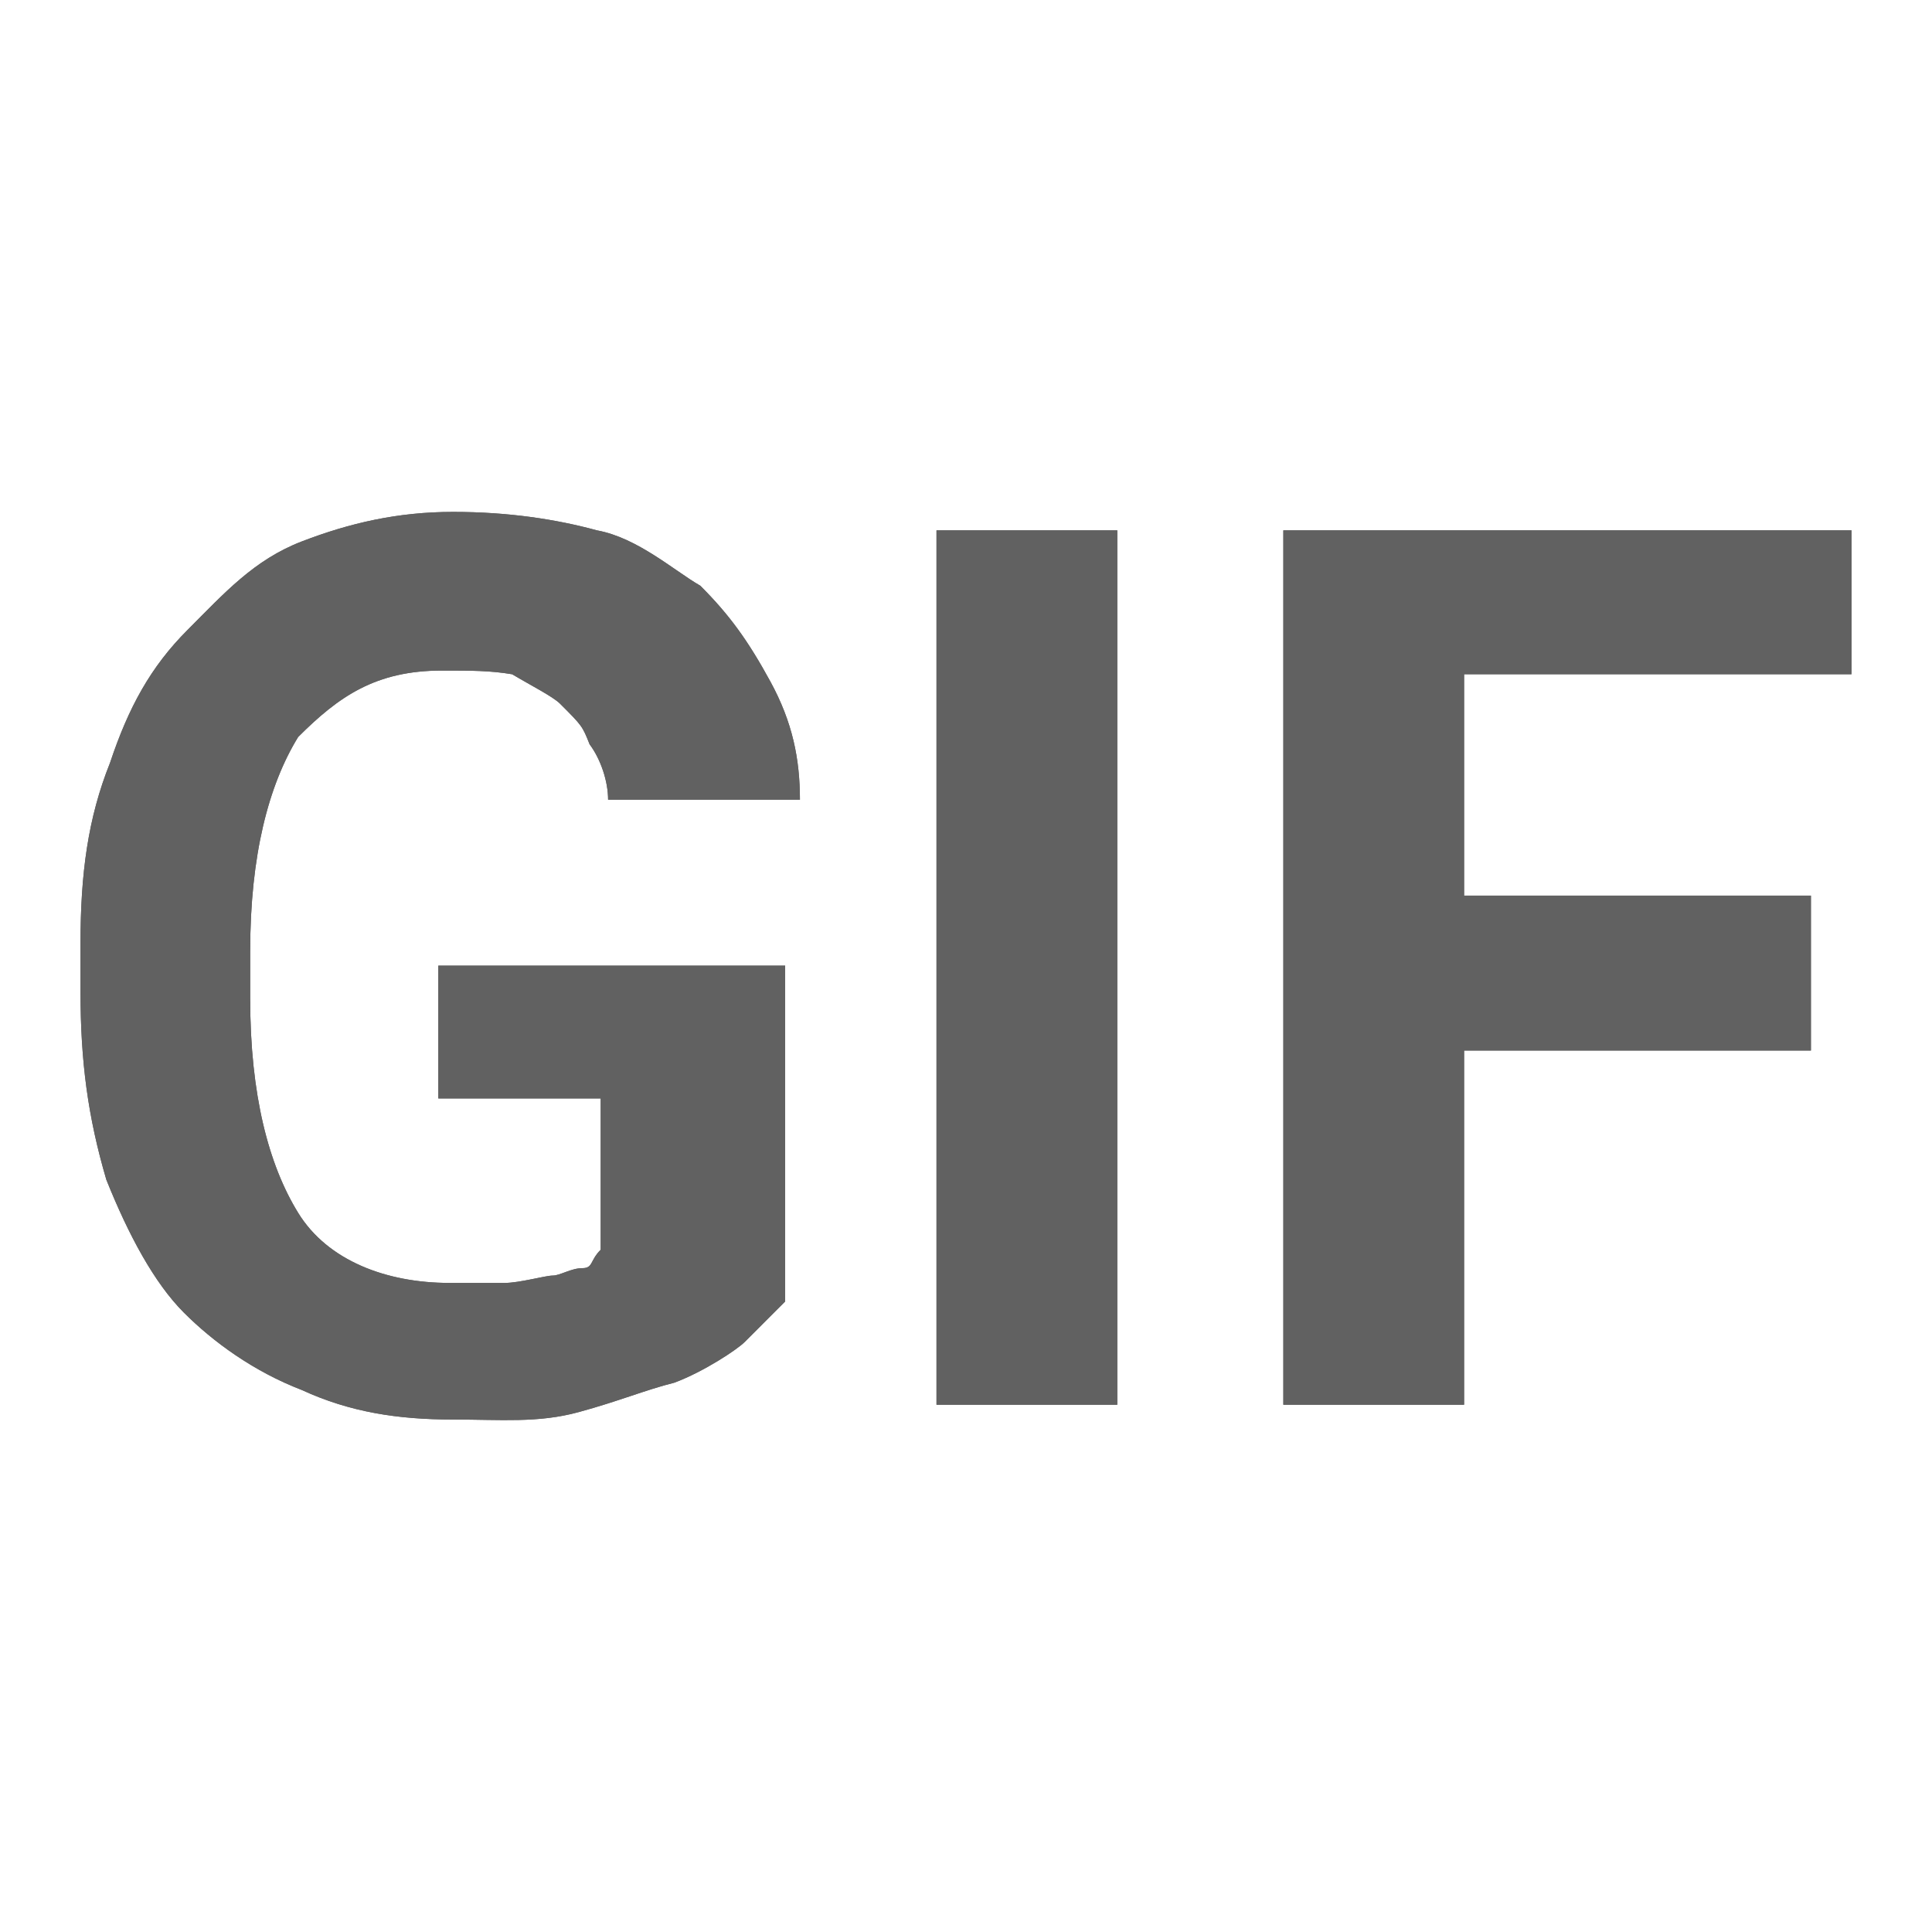 <?xml version="1.0" encoding="utf-8"?>
<!-- Generator: Adobe Illustrator 15.1.0, SVG Export Plug-In . SVG Version: 6.00 Build 0)  -->
<!DOCTYPE svg PUBLIC "-//W3C//DTD SVG 1.1//EN" "http://www.w3.org/Graphics/SVG/1.1/DTD/svg11.dtd">
<svg version="1.1" id="图层_1" xmlns="http://www.w3.org/2000/svg" xmlns:xlink="http://www.w3.org/1999/xlink" x="0px" y="0px"
	 width="48px" height="48px" viewBox="273.64 396.995 48 48" enable-background="new 273.64 396.995 48 48" xml:space="preserve">
<title>ic_camera_gif_normal</title>
<desc>Created with Sketch.</desc>
<g id="页面2">
	<g id="ic_camera_gif_normal">
		<path id="path-1" fill="#616161" d="M293.148,429.329c-0.183,0.184-0.733,0.733-1.008,1.009c-0.183,0.184-1.008,0.733-1.742,1.008
			c-0.733,0.184-1.375,0.459-2.383,0.733c-1.008,0.275-1.925,0.184-3.117,0.184c-1.375,0-2.566-0.184-3.758-0.733
			c-1.191-0.458-2.2-1.191-2.933-1.925c-0.733-0.734-1.375-1.925-1.925-3.3c-0.458-1.559-0.642-2.935-0.642-4.676v-1.191
			c0-1.742,0.184-3.117,0.734-4.492c0.458-1.375,1.008-2.383,1.925-3.3s1.65-1.742,2.841-2.2c1.192-0.458,2.383-0.733,3.758-0.733
			s2.567,0.184,3.575,0.459c1.008,0.183,1.925,1.008,2.566,1.375c0.733,0.733,1.192,1.375,1.742,2.383
			c0.55,1.008,0.733,1.925,0.733,2.933h-4.766c0-0.458-0.184-1.008-0.459-1.375c-0.183-0.458-0.183-0.458-0.733-1.008
			c-0.183-0.183-0.733-0.458-1.191-0.733c-0.55-0.092-1.009-0.092-1.742-0.092c-1.65,0-2.567,0.642-3.575,1.65
			c-0.733,1.191-1.192,2.933-1.192,5.316v1.191c0,2.384,0.458,4.125,1.192,5.316c0.733,1.192,2.2,1.741,3.758,1.741
			c0.458,0,1.008,0,1.375,0s1.008-0.183,1.192-0.183c0.183,0,0.458-0.184,0.733-0.184c0.275,0,0.183-0.183,0.458-0.458v-3.758
			h-4.034v-3.3h8.617v8.8l0,0V429.329L293.148,429.329z M301.399,431.896h-4.492v-21.725h4.492V431.896z M318.632,423.095h-8.617
			v8.801h-4.491v-21.725h14.116v3.575h-9.625v5.5h8.617V423.095z"/>
		<g id="GIF">
			<g>
				<path id="path-1_1_" fill="#616161" d="M293.148,429.329c-0.183,0.184-0.733,0.733-1.008,1.009
					c-0.183,0.184-1.008,0.733-1.742,1.008c-0.733,0.184-1.375,0.459-2.383,0.733c-1.008,0.275-1.925,0.184-3.117,0.184
					c-1.375,0-2.566-0.184-3.758-0.733c-1.191-0.458-2.2-1.191-2.933-1.925c-0.733-0.734-1.375-1.925-1.925-3.3
					c-0.458-1.559-0.642-2.935-0.642-4.676v-1.191c0-1.742,0.184-3.117,0.734-4.492c0.458-1.375,1.008-2.383,1.925-3.3
					s1.65-1.742,2.841-2.2c1.192-0.458,2.383-0.733,3.758-0.733s2.567,0.184,3.575,0.459c1.008,0.183,1.925,1.008,2.566,1.375
					c0.733,0.733,1.192,1.375,1.742,2.383c0.55,1.008,0.733,1.925,0.733,2.933h-4.766c0-0.458-0.184-1.008-0.459-1.375
					c-0.183-0.458-0.183-0.458-0.733-1.008c-0.183-0.183-0.733-0.458-1.191-0.733c-0.55-0.092-1.009-0.092-1.742-0.092
					c-1.65,0-2.567,0.642-3.575,1.65c-0.733,1.191-1.192,2.933-1.192,5.316v1.191c0,2.384,0.458,4.125,1.192,5.316
					c0.733,1.192,2.2,1.741,3.758,1.741c0.458,0,1.008,0,1.375,0s1.008-0.183,1.192-0.183c0.183,0,0.458-0.184,0.733-0.184
					c0.275,0,0.183-0.183,0.458-0.458v-3.758h-4.034v-3.3h8.617v8.8l0,0V429.329L293.148,429.329z M301.399,431.896h-4.492v-21.725
					h4.492V431.896z M318.632,423.095h-8.617v8.801h-4.491v-21.725h14.116v3.575h-9.625v5.5h8.617V423.095z"/>
			</g>
		</g>
	</g>
</g>
<rect x="273.64" y="396.995" fill="none" width="48" height="48"/>
</svg>
